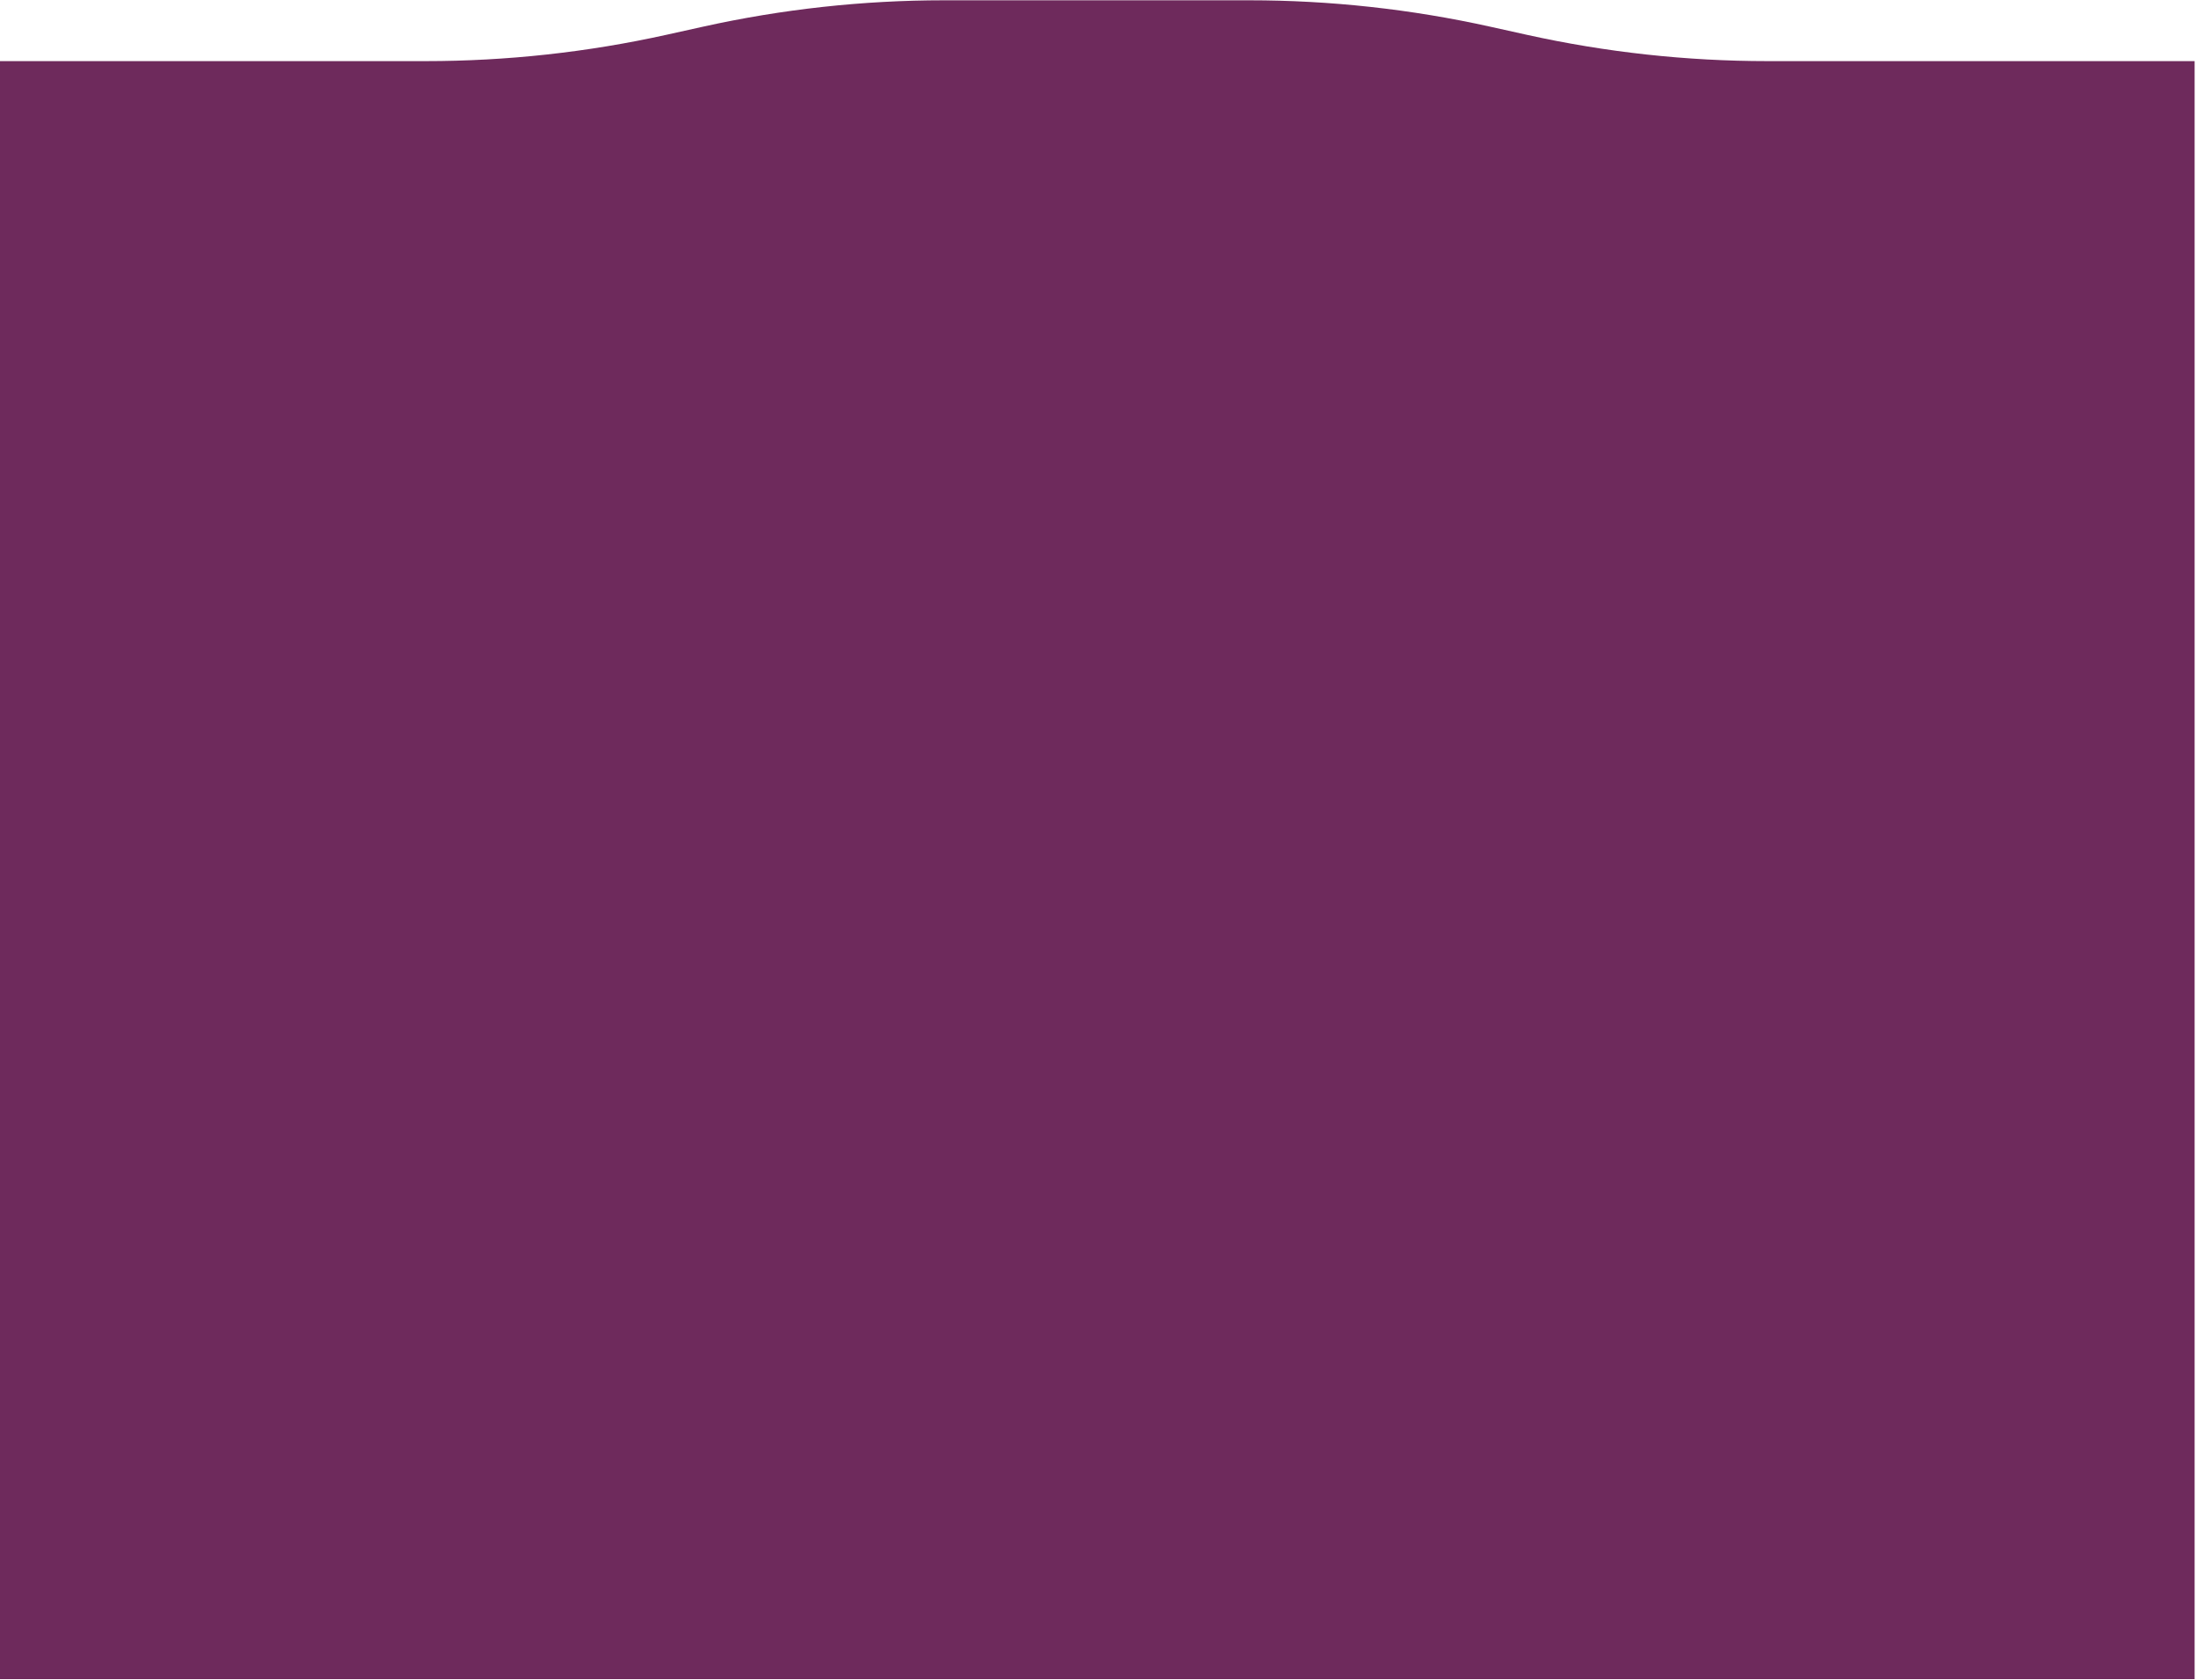 <svg width="1440" height="1102" viewBox="0 0 1440 1102" fill="none" xmlns="http://www.w3.org/2000/svg">
<path d="M-0.912 40.087H279.161C332.287 40.087 385.254 34.287 437.121 22.792L461.054 17.487C512.922 5.992 565.889 0.192 619.015 0.192H719.088H819.161C872.287 0.192 925.254 5.992 977.121 17.487L1001.05 22.792C1052.92 34.287 1105.89 40.087 1159.01 40.087H1439.09V1101.31H-0.912V40.087Z" fill="#6E2A5C"/>
</svg>
